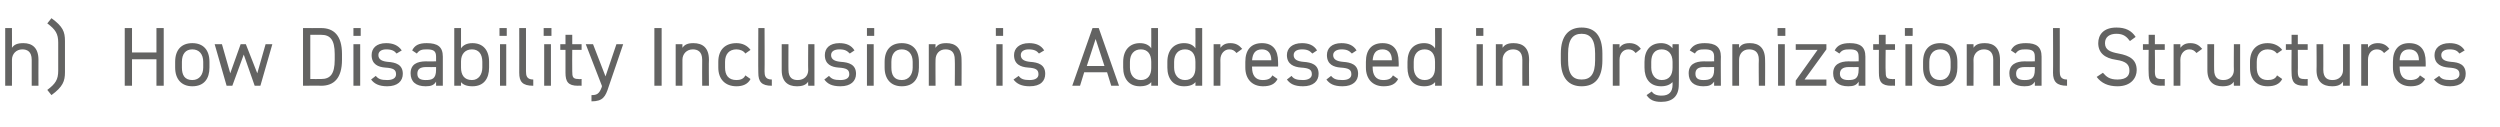 <?xml version="1.0" standalone="no"?><!DOCTYPE svg PUBLIC "-//W3C//DTD SVG 1.1//EN" "http://www.w3.org/Graphics/SVG/1.1/DTD/svg11.dtd"><svg xmlns="http://www.w3.org/2000/svg" version="1.1" width="481px" height="24.5px" viewBox="0 -4 481 24.5" style="top:-4px">  <desc>h) How Disability Inclusion is Addressed in Organizational Structures</desc>  <defs/>  <g id="Polygon56717">    <path d="M 1 1.4 L 2.3 1.4 C 2.3 1.4 2.32 5.25 2.3 5.2 C 2.7 4.6 3.3 4.3 4.5 4.3 C 6.2 4.3 7.4 5.2 7.4 7.5 C 7.38 7.47 7.4 12.5 7.4 12.5 L 6.1 12.5 C 6.1 12.5 6.1 7.49 6.1 7.5 C 6.1 5.9 5.2 5.5 4.3 5.5 C 3.1 5.5 2.3 6.4 2.3 7.5 C 2.32 7.47 2.3 12.5 2.3 12.5 L 1 12.5 L 1 1.4 Z M 9.1 13.3 C 10.7 12.1 11.2 11.3 11.2 9.6 C 11.2 9.6 11.2 4.2 11.2 4.2 C 11.2 2.5 10.7 1.7 9.1 0.5 C 9.1 0.5 9.9 -0.5 9.9 -0.5 C 12.1 1.1 12.5 2.1 12.5 3.9 C 12.5 3.9 12.5 9.9 12.5 9.9 C 12.5 11.6 12.1 12.7 9.9 14.3 C 9.9 14.3 9.1 13.3 9.1 13.3 Z M 25.4 6.1 L 30.1 6.1 L 30.1 1.4 L 31.5 1.4 L 31.5 12.5 L 30.1 12.5 L 30.1 7.4 L 25.4 7.4 L 25.4 12.5 L 24 12.5 L 24 1.4 L 25.4 1.4 L 25.4 6.1 Z M 40.3 9 C 40.3 11.1 39.3 12.6 37 12.6 C 34.9 12.6 33.7 11.2 33.7 9 C 33.7 9 33.7 7.9 33.7 7.9 C 33.7 5.6 34.9 4.3 37 4.3 C 39.1 4.3 40.3 5.6 40.3 7.9 C 40.3 7.9 40.3 9 40.3 9 Z M 39.1 9 C 39.1 9 39.1 7.9 39.1 7.9 C 39.1 6.4 38.3 5.5 37 5.5 C 35.7 5.5 35 6.4 35 7.9 C 35 7.9 35 9 35 9 C 35 10.4 35.5 11.4 37 11.4 C 38.4 11.4 39.1 10.3 39.1 9 Z M 44.7 12.5 L 43.6 12.5 L 41.3 4.5 L 42.7 4.5 L 44.3 10.1 L 46.3 4.5 L 47.3 4.5 L 49.5 10.1 L 51.1 4.5 L 52.4 4.5 L 50.1 12.5 L 49 12.5 L 46.9 6.5 L 44.7 12.5 Z M 58.3 12.5 L 58.3 1.4 C 58.3 1.4 61.8 1.42 61.8 1.4 C 64.2 1.4 65.8 2.8 65.8 6.4 C 65.8 6.4 65.8 7.5 65.8 7.5 C 65.8 11.1 64.2 12.5 61.8 12.5 C 61.8 12.46 58.3 12.5 58.3 12.5 Z M 64.4 7.5 C 64.4 7.5 64.4 6.4 64.4 6.4 C 64.4 3.6 63.5 2.7 61.8 2.7 C 61.8 2.67 59.7 2.7 59.7 2.7 L 59.7 11.2 C 59.7 11.2 61.8 11.22 61.8 11.2 C 63.5 11.2 64.4 10.3 64.4 7.5 Z M 68 4.5 L 69.3 4.5 L 69.3 12.5 L 68 12.5 L 68 4.5 Z M 68 1.4 L 69.4 1.4 L 69.4 2.9 L 68 2.9 L 68 1.4 Z M 76.3 6.3 C 75.9 5.8 75.4 5.5 74.3 5.5 C 73.4 5.5 72.8 5.9 72.8 6.6 C 72.8 7.5 73.6 7.8 74.6 7.9 C 76.1 8 77.5 8.4 77.5 10.2 C 77.5 11.6 76.5 12.6 74.5 12.6 C 72.9 12.6 72 12.1 71.4 11.3 C 71.4 11.3 72.3 10.6 72.3 10.6 C 72.8 11.2 73.3 11.4 74.5 11.4 C 75.6 11.4 76.2 11 76.2 10.3 C 76.2 9.4 75.7 9.1 74.1 9 C 72.8 8.9 71.5 8.4 71.5 6.6 C 71.5 5.3 72.4 4.3 74.3 4.3 C 75.6 4.3 76.6 4.7 77.3 5.7 C 77.3 5.7 76.3 6.3 76.3 6.3 Z M 82 7.8 C 82 7.84 83.9 7.8 83.9 7.8 C 83.9 7.8 83.91 6.91 83.9 6.9 C 83.9 5.8 83.4 5.5 82.1 5.5 C 81.2 5.5 80.7 5.6 80.2 6.3 C 80.2 6.3 79.3 5.7 79.3 5.7 C 79.8 4.7 80.6 4.3 82.1 4.3 C 84.2 4.3 85.2 5 85.2 6.9 C 85.19 6.91 85.2 12.5 85.2 12.5 L 83.9 12.5 C 83.9 12.5 83.91 11.68 83.9 11.7 C 83.5 12.4 82.9 12.6 81.9 12.6 C 80 12.6 79 11.7 79 10.1 C 79 8.4 80.2 7.8 82 7.8 Z M 83.9 8.9 C 83.9 8.9 82 8.93 82 8.9 C 80.7 8.9 80.3 9.4 80.3 10.2 C 80.3 11.1 80.9 11.4 81.9 11.4 C 83.1 11.4 83.9 11.2 83.9 9.4 C 83.91 9.39 83.9 8.9 83.9 8.9 Z M 88.7 5.3 C 89.1 4.7 89.8 4.3 90.9 4.3 C 92.9 4.3 94.1 5.6 94.1 7.9 C 94.1 7.9 94.1 9 94.1 9 C 94.1 11.1 93.1 12.6 90.9 12.6 C 89.8 12.6 89.1 12.3 88.7 11.8 C 88.71 11.76 88.7 12.5 88.7 12.5 L 87.4 12.5 L 87.4 1.4 L 88.7 1.4 C 88.7 1.4 88.71 5.26 88.7 5.3 Z M 92.8 9 C 92.8 9 92.8 7.9 92.8 7.9 C 92.8 6.4 92.1 5.5 90.8 5.5 C 89.5 5.5 88.7 6.4 88.7 7.8 C 88.7 7.8 88.7 9 88.7 9 C 88.7 10.4 89.3 11.4 90.8 11.4 C 92.1 11.4 92.8 10.3 92.8 9 Z M 96.2 4.5 L 97.4 4.5 L 97.4 12.5 L 96.2 12.5 L 96.2 4.5 Z M 96.1 1.4 L 97.5 1.4 L 97.5 2.9 L 96.1 2.9 L 96.1 1.4 Z M 99.9 1.4 L 101.2 1.4 C 101.2 1.4 101.2 9.68 101.2 9.7 C 101.2 10.5 101.3 11.3 102.6 11.3 C 102.6 11.3 102.6 12.5 102.6 12.5 C 100.5 12.5 99.9 11.7 99.9 10 C 99.92 10 99.9 1.4 99.9 1.4 Z M 104.7 4.5 L 106 4.5 L 106 12.5 L 104.7 12.5 L 104.7 4.5 Z M 104.6 1.4 L 106.1 1.4 L 106.1 2.9 L 104.6 2.9 L 104.6 1.4 Z M 107.8 4.5 L 108.8 4.5 L 108.8 2.7 L 110.1 2.7 L 110.1 4.5 L 111.9 4.5 L 111.9 5.6 L 110.1 5.6 C 110.1 5.6 110.07 9.68 110.1 9.7 C 110.1 10.8 110.2 11.2 111.3 11.2 C 111.27 11.25 111.9 11.2 111.9 11.2 L 111.9 12.5 C 111.9 12.5 111.22 12.46 111.2 12.5 C 109.3 12.5 108.8 11.7 108.8 10 C 108.79 10 108.8 5.6 108.8 5.6 L 107.8 5.6 L 107.8 4.5 Z M 115.8 12.5 L 112.7 4.5 L 114.1 4.5 L 116.5 10.7 L 118.6 4.5 L 119.9 4.5 C 119.9 4.5 117.11 12.72 117.1 12.7 C 116.5 14.6 116 15.5 113.8 15.5 C 113.8 15.5 113.8 14.3 113.8 14.3 C 114.8 14.3 115.3 14.1 115.8 12.7 C 115.81 12.66 115.8 12.5 115.8 12.5 Z M 127.3 12.5 L 125.9 12.5 L 125.9 1.4 L 127.3 1.4 L 127.3 12.5 Z M 130 4.5 L 131.3 4.5 C 131.3 4.5 131.3 5.25 131.3 5.2 C 131.7 4.6 132.3 4.3 133.4 4.3 C 135.2 4.3 136.4 5.2 136.4 7.5 C 136.35 7.47 136.4 12.5 136.4 12.5 L 135.1 12.5 C 135.1 12.5 135.07 7.49 135.1 7.5 C 135.1 5.9 134.2 5.5 133.3 5.5 C 132.1 5.5 131.3 6.4 131.3 7.5 C 131.3 7.47 131.3 12.5 131.3 12.5 L 130 12.5 L 130 4.5 Z M 144.4 11.2 C 143.9 12.2 142.9 12.6 141.7 12.6 C 139.5 12.6 138.2 11.2 138.2 9 C 138.2 9 138.2 7.9 138.2 7.9 C 138.2 5.6 139.5 4.3 141.7 4.3 C 142.9 4.3 143.8 4.8 144.4 5.6 C 144.4 5.6 143.4 6.3 143.4 6.3 C 143.1 5.8 142.4 5.5 141.7 5.5 C 140.3 5.5 139.5 6.4 139.5 7.9 C 139.5 7.9 139.5 9 139.5 9 C 139.5 10.4 140.1 11.4 141.7 11.4 C 142.4 11.4 143.1 11.2 143.4 10.5 C 143.4 10.5 144.4 11.2 144.4 11.2 Z M 145.9 1.4 L 147.1 1.4 C 147.1 1.4 147.14 9.68 147.1 9.7 C 147.1 10.5 147.2 11.3 148.5 11.3 C 148.5 11.3 148.5 12.5 148.5 12.5 C 146.5 12.5 145.9 11.7 145.9 10 C 145.86 10 145.9 1.4 145.9 1.4 Z M 156.7 12.5 L 155.5 12.5 C 155.5 12.5 155.46 11.68 155.5 11.7 C 155.1 12.3 154.5 12.6 153.3 12.6 C 151.6 12.6 150.4 11.7 150.4 9.5 C 150.4 9.46 150.4 4.5 150.4 4.5 L 151.7 4.5 C 151.7 4.5 151.68 9.44 151.7 9.4 C 151.7 11.1 152.6 11.4 153.5 11.4 C 154.7 11.4 155.5 10.6 155.5 9.5 C 155.46 9.46 155.5 4.5 155.5 4.5 L 156.7 4.5 L 156.7 12.5 Z M 163.5 6.3 C 163 5.8 162.6 5.5 161.5 5.5 C 160.5 5.5 159.9 5.9 159.9 6.6 C 159.9 7.5 160.7 7.8 161.8 7.9 C 163.3 8 164.7 8.4 164.7 10.2 C 164.7 11.6 163.7 12.6 161.7 12.6 C 160 12.6 159.2 12.1 158.6 11.3 C 158.6 11.3 159.5 10.6 159.5 10.6 C 160 11.2 160.5 11.4 161.7 11.4 C 162.8 11.4 163.4 11 163.4 10.3 C 163.4 9.4 162.9 9.1 161.3 9 C 160 8.9 158.7 8.4 158.7 6.6 C 158.7 5.3 159.6 4.3 161.5 4.3 C 162.8 4.3 163.8 4.7 164.4 5.7 C 164.4 5.7 163.5 6.3 163.5 6.3 Z M 166.8 4.5 L 168.1 4.5 L 168.1 12.5 L 166.8 12.5 L 166.8 4.5 Z M 166.8 1.4 L 168.2 1.4 L 168.2 2.9 L 166.8 2.9 L 166.8 1.4 Z M 176.8 9 C 176.8 11.1 175.8 12.6 173.5 12.6 C 171.4 12.6 170.2 11.2 170.2 9 C 170.2 9 170.2 7.9 170.2 7.9 C 170.2 5.6 171.4 4.3 173.5 4.3 C 175.6 4.3 176.8 5.6 176.8 7.9 C 176.8 7.9 176.8 9 176.8 9 Z M 175.6 9 C 175.6 9 175.6 7.9 175.6 7.9 C 175.6 6.4 174.8 5.5 173.5 5.5 C 172.2 5.5 171.5 6.4 171.5 7.9 C 171.5 7.9 171.5 9 171.5 9 C 171.5 10.4 172 11.4 173.5 11.4 C 174.9 11.4 175.6 10.3 175.6 9 Z M 178.7 4.5 L 180 4.5 C 180 4.5 179.97 5.25 180 5.2 C 180.4 4.6 180.9 4.3 182.1 4.3 C 183.8 4.3 185 5.2 185 7.5 C 185.03 7.47 185 12.5 185 12.5 L 183.7 12.5 C 183.7 12.5 183.75 7.49 183.7 7.5 C 183.7 5.9 182.9 5.5 181.9 5.5 C 180.7 5.5 180 6.4 180 7.5 C 179.97 7.47 180 12.5 180 12.5 L 178.7 12.5 L 178.7 4.5 Z M 191.7 4.5 L 192.9 4.5 L 192.9 12.5 L 191.7 12.5 L 191.7 4.5 Z M 191.6 1.4 L 193 1.4 L 193 2.9 L 191.6 2.9 L 191.6 1.4 Z M 199.9 6.3 C 199.5 5.8 199 5.5 197.9 5.5 C 197 5.5 196.4 5.9 196.4 6.6 C 196.4 7.5 197.2 7.8 198.2 7.9 C 199.7 8 201.1 8.4 201.1 10.2 C 201.1 11.6 200.2 12.6 198.1 12.6 C 196.5 12.6 195.6 12.1 195 11.3 C 195 11.3 196 10.6 196 10.6 C 196.4 11.2 197 11.4 198.1 11.4 C 199.2 11.4 199.8 11 199.8 10.3 C 199.8 9.4 199.3 9.1 197.8 9 C 196.4 8.9 195.1 8.4 195.1 6.6 C 195.1 5.3 196.1 4.3 198 4.3 C 199.3 4.3 200.3 4.7 200.9 5.7 C 200.9 5.7 199.9 6.3 199.9 6.3 Z M 206.3 12.5 L 210.2 1.4 L 211.4 1.4 L 215.3 12.5 L 213.8 12.5 L 213 9.9 L 208.6 9.9 L 207.8 12.5 L 206.3 12.5 Z M 209.1 8.7 L 212.5 8.7 L 210.8 3.5 L 209.1 8.7 Z M 221.5 1.4 L 222.8 1.4 L 222.8 12.5 L 221.5 12.5 C 221.5 12.5 221.52 11.76 221.5 11.8 C 221.1 12.3 220.4 12.6 219.3 12.6 C 217.2 12.6 216.1 11.1 216.1 9 C 216.1 9 216.1 7.9 216.1 7.9 C 216.1 5.6 217.4 4.3 219.3 4.3 C 220.4 4.3 221.1 4.7 221.5 5.3 C 221.52 5.26 221.5 1.4 221.5 1.4 Z M 221.5 9.1 C 221.5 9.1 221.5 7.9 221.5 7.9 C 221.5 6.4 220.8 5.5 219.5 5.5 C 218.2 5.5 217.4 6.4 217.4 7.9 C 217.4 7.9 217.4 9 217.4 9 C 217.4 10.3 218.1 11.4 219.5 11.4 C 220.9 11.4 221.5 10.4 221.5 9.1 Z M 230 1.4 L 231.3 1.4 L 231.3 12.5 L 230 12.5 C 230 12.5 230.02 11.76 230 11.8 C 229.6 12.3 228.9 12.6 227.8 12.6 C 225.7 12.6 224.6 11.1 224.6 9 C 224.6 9 224.6 7.9 224.6 7.9 C 224.6 5.6 225.9 4.3 227.8 4.3 C 228.9 4.3 229.6 4.7 230 5.3 C 230.02 5.26 230 1.4 230 1.4 Z M 230 9.1 C 230 9.1 230 7.9 230 7.9 C 230 6.4 229.3 5.5 228 5.5 C 226.7 5.5 225.9 6.4 225.9 7.9 C 225.9 7.9 225.9 9 225.9 9 C 225.9 10.3 226.6 11.4 228 11.4 C 229.4 11.4 230 10.4 230 9.1 Z M 237.9 6.2 C 237.5 5.7 237.1 5.5 236.5 5.5 C 235.6 5.5 234.8 6.3 234.8 7.5 C 234.82 7.46 234.8 12.5 234.8 12.5 L 233.5 12.5 L 233.5 4.5 L 234.8 4.5 C 234.8 4.5 234.82 5.25 234.8 5.2 C 235.2 4.7 235.7 4.3 236.7 4.3 C 237.8 4.3 238.4 4.7 239 5.4 C 239 5.4 237.9 6.2 237.9 6.2 Z M 245.8 11.2 C 245.3 12.2 244.4 12.6 243 12.6 C 240.9 12.6 239.6 11.2 239.6 9 C 239.6 9 239.6 7.9 239.6 7.9 C 239.6 5.6 240.7 4.3 242.8 4.3 C 244.9 4.3 245.9 5.6 245.9 7.9 C 245.94 7.92 245.9 8.8 245.9 8.8 L 240.9 8.8 C 240.9 8.8 240.88 8.98 240.9 9 C 240.9 10.4 241.5 11.4 242.9 11.4 C 244 11.4 244.5 11.1 244.8 10.5 C 244.8 10.5 245.8 11.2 245.8 11.2 Z M 240.9 7.6 C 240.9 7.6 244.6 7.6 244.6 7.6 C 244.6 6.3 244 5.5 242.8 5.5 C 241.5 5.5 241 6.3 240.9 7.6 Z M 252.5 6.3 C 252 5.8 251.6 5.5 250.5 5.5 C 249.5 5.5 248.9 5.9 248.9 6.6 C 248.9 7.5 249.7 7.8 250.8 7.9 C 252.3 8 253.7 8.4 253.7 10.2 C 253.7 11.6 252.7 12.6 250.7 12.6 C 249 12.6 248.2 12.1 247.6 11.3 C 247.6 11.3 248.5 10.6 248.5 10.6 C 248.9 11.2 249.5 11.4 250.7 11.4 C 251.7 11.4 252.4 11 252.4 10.3 C 252.4 9.4 251.9 9.1 250.3 9 C 249 8.9 247.6 8.4 247.6 6.6 C 247.6 5.3 248.6 4.3 250.5 4.3 C 251.8 4.3 252.8 4.7 253.4 5.7 C 253.4 5.7 252.5 6.3 252.5 6.3 Z M 260.1 6.3 C 259.6 5.8 259.2 5.5 258.1 5.5 C 257.2 5.5 256.5 5.9 256.5 6.6 C 256.5 7.5 257.3 7.8 258.4 7.9 C 259.9 8 261.3 8.4 261.3 10.2 C 261.3 11.6 260.3 12.6 258.3 12.6 C 256.6 12.6 255.8 12.1 255.2 11.3 C 255.2 11.3 256.1 10.6 256.1 10.6 C 256.6 11.2 257.1 11.4 258.3 11.4 C 259.4 11.4 260 11 260 10.3 C 260 9.4 259.5 9.1 257.9 9 C 256.6 8.9 255.3 8.4 255.3 6.6 C 255.3 5.3 256.2 4.3 258.1 4.3 C 259.4 4.3 260.4 4.7 261 5.7 C 261 5.7 260.1 6.3 260.1 6.3 Z M 269 11.2 C 268.5 12.2 267.6 12.6 266.2 12.6 C 264.1 12.6 262.8 11.2 262.8 9 C 262.8 9 262.8 7.9 262.8 7.9 C 262.8 5.6 263.9 4.3 266 4.3 C 268.1 4.3 269.1 5.6 269.1 7.9 C 269.14 7.92 269.1 8.8 269.1 8.8 L 264.1 8.8 C 264.1 8.8 264.08 8.98 264.1 9 C 264.1 10.4 264.7 11.4 266.1 11.4 C 267.2 11.4 267.7 11.1 268 10.5 C 268 10.5 269 11.2 269 11.2 Z M 264.1 7.6 C 264.1 7.6 267.8 7.6 267.8 7.6 C 267.8 6.3 267.2 5.5 266 5.5 C 264.7 5.5 264.2 6.3 264.1 7.6 Z M 276.1 1.4 L 277.4 1.4 L 277.4 12.5 L 276.1 12.5 C 276.1 12.5 276.14 11.76 276.1 11.8 C 275.7 12.3 275 12.6 274 12.6 C 271.8 12.6 270.8 11.1 270.8 9 C 270.8 9 270.8 7.9 270.8 7.9 C 270.8 5.6 272 4.3 274 4.3 C 275 4.3 275.7 4.7 276.1 5.3 C 276.14 5.26 276.1 1.4 276.1 1.4 Z M 276.1 9.1 C 276.1 9.1 276.1 7.9 276.1 7.9 C 276.1 6.4 275.4 5.5 274.1 5.5 C 272.8 5.5 272 6.4 272 7.9 C 272 7.9 272 9 272 9 C 272 10.3 272.7 11.4 274.1 11.4 C 275.5 11.4 276.1 10.4 276.1 9.1 Z M 284.1 4.5 L 285.3 4.5 L 285.3 12.5 L 284.1 12.5 L 284.1 4.5 Z M 284 1.4 L 285.4 1.4 L 285.4 2.9 L 284 2.9 L 284 1.4 Z M 287.8 4.5 L 289.1 4.5 C 289.1 4.5 289.1 5.25 289.1 5.2 C 289.5 4.6 290.1 4.3 291.2 4.3 C 293 4.3 294.2 5.2 294.2 7.5 C 294.16 7.47 294.2 12.5 294.2 12.5 L 292.9 12.5 C 292.9 12.5 292.88 7.49 292.9 7.5 C 292.9 5.9 292 5.5 291.1 5.5 C 289.9 5.5 289.1 6.4 289.1 7.5 C 289.1 7.47 289.1 12.5 289.1 12.5 L 287.8 12.5 L 287.8 4.5 Z M 304.3 12.6 C 301.9 12.6 300.3 11.1 300.3 7.6 C 300.3 7.6 300.3 6.3 300.3 6.3 C 300.3 2.8 301.9 1.3 304.3 1.3 C 306.8 1.3 308.3 2.8 308.3 6.3 C 308.3 6.3 308.3 7.6 308.3 7.6 C 308.3 11.1 306.8 12.6 304.3 12.6 Z M 301.7 7.6 C 301.7 10.3 302.6 11.3 304.3 11.3 C 306 11.3 306.9 10.3 306.9 7.6 C 306.9 7.6 306.9 6.3 306.9 6.3 C 306.9 3.6 306 2.5 304.3 2.5 C 302.6 2.5 301.7 3.6 301.7 6.3 C 301.7 6.3 301.7 7.6 301.7 7.6 Z M 314.7 6.2 C 314.3 5.7 313.9 5.5 313.3 5.5 C 312.3 5.5 311.6 6.3 311.6 7.5 C 311.6 7.46 311.6 12.5 311.6 12.5 L 310.3 12.5 L 310.3 4.5 L 311.6 4.5 C 311.6 4.5 311.6 5.25 311.6 5.2 C 311.9 4.7 312.5 4.3 313.5 4.3 C 314.5 4.3 315.2 4.7 315.7 5.4 C 315.7 5.4 314.7 6.2 314.7 6.2 Z M 321.8 4.5 L 323 4.5 C 323 4.5 323.04 12.3 323 12.3 C 323 14.5 321.8 15.6 319.6 15.6 C 318.2 15.6 317.4 15.2 316.8 14.3 C 316.8 14.3 317.8 13.6 317.8 13.6 C 318.1 14.1 318.7 14.4 319.7 14.4 C 321.1 14.4 321.8 13.7 321.8 12.3 C 321.8 12.3 321.8 11.8 321.8 11.8 C 321.3 12.3 320.6 12.6 319.6 12.6 C 317.4 12.6 316.4 11.1 316.4 9 C 316.4 9 316.4 7.9 316.4 7.9 C 316.4 5.6 317.6 4.3 319.6 4.3 C 320.6 4.3 321.3 4.7 321.8 5.3 C 321.76 5.26 321.8 4.5 321.8 4.5 Z M 321.8 9 C 321.8 9 321.8 7.9 321.8 7.9 C 321.8 6.4 321 5.5 319.7 5.5 C 318.4 5.5 317.7 6.4 317.7 7.9 C 317.7 7.9 317.7 9 317.7 9 C 317.7 10.3 318.4 11.4 319.7 11.4 C 321.2 11.4 321.8 10.4 321.8 9 Z M 327.9 7.8 C 327.87 7.84 329.8 7.8 329.8 7.8 C 329.8 7.8 329.78 6.91 329.8 6.9 C 329.8 5.8 329.2 5.5 328 5.5 C 327 5.5 326.5 5.6 326.1 6.3 C 326.1 6.3 325.1 5.7 325.1 5.7 C 325.7 4.7 326.5 4.3 328 4.3 C 330 4.3 331.1 5 331.1 6.9 C 331.06 6.91 331.1 12.5 331.1 12.5 L 329.8 12.5 C 329.8 12.5 329.78 11.68 329.8 11.7 C 329.3 12.4 328.8 12.6 327.7 12.6 C 325.9 12.6 324.9 11.7 324.9 10.1 C 324.9 8.4 326.1 7.8 327.9 7.8 Z M 329.8 8.9 C 329.8 8.9 327.87 8.93 327.9 8.9 C 326.6 8.9 326.2 9.4 326.2 10.2 C 326.2 11.1 326.8 11.4 327.7 11.4 C 328.9 11.4 329.8 11.2 329.8 9.4 C 329.78 9.39 329.8 8.9 329.8 8.9 Z M 333.3 4.5 L 334.6 4.5 C 334.6 4.5 334.58 5.25 334.6 5.2 C 335 4.6 335.5 4.3 336.7 4.3 C 338.4 4.3 339.6 5.2 339.6 7.5 C 339.63 7.47 339.6 12.5 339.6 12.5 L 338.4 12.5 C 338.4 12.5 338.35 7.49 338.4 7.5 C 338.4 5.9 337.5 5.5 336.5 5.5 C 335.3 5.5 334.6 6.4 334.6 7.5 C 334.58 7.47 334.6 12.5 334.6 12.5 L 333.3 12.5 L 333.3 4.5 Z M 342.1 4.5 L 343.4 4.5 L 343.4 12.5 L 342.1 12.5 L 342.1 4.5 Z M 342 1.4 L 343.5 1.4 L 343.5 2.9 L 342 2.9 L 342 1.4 Z M 349.7 5.6 L 345.5 5.6 L 345.5 4.5 L 351.4 4.5 L 351.4 5.5 L 347.2 11.3 L 351.4 11.3 L 351.4 12.5 L 345.5 12.5 L 345.5 11.5 L 349.7 5.6 Z M 355.7 7.8 C 355.73 7.84 357.6 7.8 357.6 7.8 C 357.6 7.8 357.63 6.91 357.6 6.9 C 357.6 5.8 357.1 5.5 355.9 5.5 C 354.9 5.5 354.4 5.6 353.9 6.3 C 353.9 6.3 353 5.7 353 5.7 C 353.5 4.7 354.4 4.3 355.9 4.3 C 357.9 4.3 358.9 5 358.9 6.9 C 358.91 6.91 358.9 12.5 358.9 12.5 L 357.6 12.5 C 357.6 12.5 357.63 11.68 357.6 11.7 C 357.2 12.4 356.6 12.6 355.6 12.6 C 353.7 12.6 352.7 11.7 352.7 10.1 C 352.7 8.4 354 7.8 355.7 7.8 Z M 357.6 8.9 C 357.6 8.9 355.73 8.93 355.7 8.9 C 354.5 8.9 354 9.4 354 10.2 C 354 11.1 354.7 11.4 355.6 11.4 C 356.8 11.4 357.6 11.2 357.6 9.4 C 357.63 9.39 357.6 8.9 357.6 8.9 Z M 360.4 4.5 L 361.5 4.5 L 361.5 2.7 L 362.8 2.7 L 362.8 4.5 L 364.6 4.5 L 364.6 5.6 L 362.8 5.6 C 362.8 5.6 362.75 9.68 362.8 9.7 C 362.8 10.8 362.9 11.2 364 11.2 C 363.95 11.25 364.6 11.2 364.6 11.2 L 364.6 12.5 C 364.6 12.5 363.9 12.46 363.9 12.5 C 362 12.5 361.5 11.7 361.5 10 C 361.47 10 361.5 5.6 361.5 5.6 L 360.4 5.6 L 360.4 4.5 Z M 366.6 4.5 L 367.9 4.5 L 367.9 12.5 L 366.6 12.5 L 366.6 4.5 Z M 366.5 1.4 L 368 1.4 L 368 2.9 L 366.5 2.9 L 366.5 1.4 Z M 376.6 9 C 376.6 11.1 375.6 12.6 373.3 12.6 C 371.2 12.6 370 11.2 370 9 C 370 9 370 7.9 370 7.9 C 370 5.6 371.2 4.3 373.3 4.3 C 375.4 4.3 376.6 5.6 376.6 7.9 C 376.6 7.9 376.6 9 376.6 9 Z M 375.3 9 C 375.3 9 375.3 7.9 375.3 7.9 C 375.3 6.4 374.6 5.5 373.3 5.5 C 372 5.5 371.2 6.4 371.2 7.9 C 371.2 7.9 371.2 9 371.2 9 C 371.2 10.4 371.8 11.4 373.3 11.4 C 374.6 11.4 375.3 10.3 375.3 9 Z M 378.4 4.5 L 379.7 4.5 C 379.7 4.5 379.73 5.25 379.7 5.2 C 380.1 4.6 380.7 4.3 381.9 4.3 C 383.6 4.3 384.8 5.2 384.8 7.5 C 384.78 7.47 384.8 12.5 384.8 12.5 L 383.5 12.5 C 383.5 12.5 383.5 7.49 383.5 7.5 C 383.5 5.9 382.6 5.5 381.7 5.5 C 380.5 5.5 379.7 6.4 379.7 7.5 C 379.73 7.47 379.7 12.5 379.7 12.5 L 378.4 12.5 L 378.4 4.5 Z M 389.6 7.8 C 389.61 7.84 391.5 7.8 391.5 7.8 C 391.5 7.8 391.52 6.91 391.5 6.9 C 391.5 5.8 391 5.5 389.7 5.5 C 388.8 5.5 388.3 5.6 387.8 6.3 C 387.8 6.3 386.9 5.7 386.9 5.7 C 387.4 4.7 388.2 4.3 389.8 4.3 C 391.8 4.3 392.8 5 392.8 6.9 C 392.8 6.91 392.8 12.5 392.8 12.5 L 391.5 12.5 C 391.5 12.5 391.52 11.68 391.5 11.7 C 391.1 12.4 390.5 12.6 389.5 12.6 C 387.6 12.6 386.6 11.7 386.6 10.1 C 386.6 8.4 387.9 7.8 389.6 7.8 Z M 391.5 8.9 C 391.5 8.9 389.61 8.93 389.6 8.9 C 388.3 8.9 387.9 9.4 387.9 10.2 C 387.9 11.1 388.5 11.4 389.5 11.4 C 390.7 11.4 391.5 11.2 391.5 9.4 C 391.52 9.39 391.5 8.9 391.5 8.9 Z M 395 1.4 L 396.3 1.4 C 396.3 1.4 396.32 9.68 396.3 9.7 C 396.3 10.5 396.4 11.3 397.7 11.3 C 397.7 11.3 397.7 12.5 397.7 12.5 C 395.7 12.5 395 11.7 395 10 C 395.04 10 395 1.4 395 1.4 Z M 409.8 3.9 C 409.2 3.1 408.6 2.5 407.2 2.5 C 405.9 2.5 405 3.1 405 4.3 C 405 5.6 406 6 407.6 6.3 C 409.8 6.7 411.1 7.5 411.1 9.5 C 411.1 10.9 410.1 12.6 407.4 12.6 C 405.6 12.6 404.3 12 403.4 10.8 C 403.4 10.8 404.6 10 404.6 10 C 405.3 10.8 405.9 11.3 407.4 11.3 C 409.2 11.3 409.7 10.5 409.7 9.6 C 409.7 8.5 409.2 7.8 407.1 7.5 C 405 7.2 403.7 6.2 403.7 4.3 C 403.7 2.7 404.7 1.3 407.2 1.3 C 409 1.3 410.1 1.9 410.9 3.1 C 410.9 3.1 409.8 3.9 409.8 3.9 Z M 412.3 4.5 L 413.4 4.5 L 413.4 2.7 L 414.6 2.7 L 414.6 4.5 L 416.5 4.5 L 416.5 5.6 L 414.6 5.6 C 414.6 5.6 414.64 9.68 414.6 9.7 C 414.6 10.8 414.8 11.2 415.8 11.2 C 415.84 11.25 416.5 11.2 416.5 11.2 L 416.5 12.5 C 416.5 12.5 415.79 12.46 415.8 12.5 C 413.9 12.5 413.4 11.7 413.4 10 C 413.36 10 413.4 5.6 413.4 5.6 L 412.3 5.6 L 412.3 4.5 Z M 422.6 6.2 C 422.2 5.7 421.8 5.5 421.2 5.5 C 420.3 5.5 419.5 6.3 419.5 7.5 C 419.52 7.46 419.5 12.5 419.5 12.5 L 418.2 12.5 L 418.2 4.5 L 419.5 4.5 C 419.5 4.5 419.52 5.25 419.5 5.2 C 419.9 4.7 420.4 4.3 421.4 4.3 C 422.5 4.3 423.1 4.7 423.7 5.4 C 423.7 5.4 422.6 6.2 422.6 6.2 Z M 431 12.5 L 429.8 12.5 C 429.8 12.5 429.76 11.68 429.8 11.7 C 429.4 12.3 428.8 12.6 427.6 12.6 C 425.9 12.6 424.7 11.7 424.7 9.5 C 424.7 9.46 424.7 4.5 424.7 4.5 L 426 4.5 C 426 4.5 425.98 9.44 426 9.4 C 426 11.1 426.9 11.4 427.8 11.4 C 429 11.4 429.8 10.6 429.8 9.5 C 429.76 9.46 429.8 4.5 429.8 4.5 L 431 4.5 L 431 12.5 Z M 439.1 11.2 C 438.6 12.2 437.6 12.6 436.3 12.6 C 434.1 12.6 432.9 11.2 432.9 9 C 432.9 9 432.9 7.9 432.9 7.9 C 432.9 5.6 434.2 4.3 436.3 4.3 C 437.5 4.3 438.5 4.8 439.1 5.6 C 439.1 5.6 438.1 6.3 438.1 6.3 C 437.7 5.8 437.1 5.5 436.3 5.5 C 435 5.5 434.2 6.4 434.2 7.9 C 434.2 7.9 434.2 9 434.2 9 C 434.2 10.4 434.8 11.4 436.3 11.4 C 437.1 11.4 437.8 11.2 438.1 10.5 C 438.1 10.5 439.1 11.2 439.1 11.2 Z M 439.8 4.5 L 440.9 4.5 L 440.9 2.7 L 442.1 2.7 L 442.1 4.5 L 444 4.5 L 444 5.6 L 442.1 5.6 C 442.1 5.6 442.14 9.68 442.1 9.7 C 442.1 10.8 442.3 11.2 443.3 11.2 C 443.34 11.25 444 11.2 444 11.2 L 444 12.5 C 444 12.5 443.29 12.46 443.3 12.5 C 441.4 12.5 440.9 11.7 440.9 10 C 440.86 10 440.9 5.6 440.9 5.6 L 439.8 5.6 L 439.8 4.5 Z M 452.1 12.5 L 450.8 12.5 C 450.8 12.5 450.8 11.68 450.8 11.7 C 450.4 12.3 449.8 12.6 448.7 12.6 C 446.9 12.6 445.7 11.7 445.7 9.5 C 445.74 9.46 445.7 4.5 445.7 4.5 L 447 4.5 C 447 4.5 447.02 9.44 447 9.4 C 447 11.1 447.9 11.4 448.8 11.4 C 450 11.4 450.8 10.6 450.8 9.5 C 450.8 9.46 450.8 4.5 450.8 4.5 L 452.1 4.5 L 452.1 12.5 Z M 458.7 6.2 C 458.3 5.7 457.9 5.5 457.3 5.5 C 456.3 5.5 455.6 6.3 455.6 7.5 C 455.6 7.46 455.6 12.5 455.6 12.5 L 454.3 12.5 L 454.3 4.5 L 455.6 4.5 C 455.6 4.5 455.6 5.25 455.6 5.2 C 455.9 4.7 456.5 4.3 457.5 4.3 C 458.5 4.3 459.2 4.7 459.7 5.4 C 459.7 5.4 458.7 6.2 458.7 6.2 Z M 466.6 11.2 C 466 12.2 465.2 12.6 463.8 12.6 C 461.7 12.6 460.4 11.2 460.4 9 C 460.4 9 460.4 7.9 460.4 7.9 C 460.4 5.6 461.5 4.3 463.5 4.3 C 465.7 4.3 466.7 5.6 466.7 7.9 C 466.72 7.92 466.7 8.8 466.7 8.8 L 461.7 8.8 C 461.7 8.8 461.66 8.98 461.7 9 C 461.7 10.4 462.3 11.4 463.7 11.4 C 464.7 11.4 465.3 11.1 465.6 10.5 C 465.6 10.5 466.6 11.2 466.6 11.2 Z M 461.7 7.6 C 461.7 7.6 465.4 7.6 465.4 7.6 C 465.4 6.3 464.8 5.5 463.5 5.5 C 462.3 5.5 461.7 6.3 461.7 7.6 Z M 473.2 6.3 C 472.8 5.8 472.4 5.5 471.3 5.5 C 470.3 5.5 469.7 5.9 469.7 6.6 C 469.7 7.5 470.5 7.8 471.6 7.9 C 473.1 8 474.4 8.4 474.4 10.2 C 474.4 11.6 473.5 12.6 471.4 12.6 C 469.8 12.6 469 12.1 468.3 11.3 C 468.3 11.3 469.3 10.6 469.3 10.6 C 469.7 11.2 470.3 11.4 471.5 11.4 C 472.5 11.4 473.2 11 473.2 10.3 C 473.2 9.4 472.7 9.1 471.1 9 C 469.8 8.9 468.4 8.4 468.4 6.6 C 468.4 5.3 469.4 4.3 471.3 4.3 C 472.6 4.3 473.6 4.7 474.2 5.7 C 474.2 5.7 473.2 6.3 473.2 6.3 Z " stroke="none" fill="#636362"/>  </g></svg>
